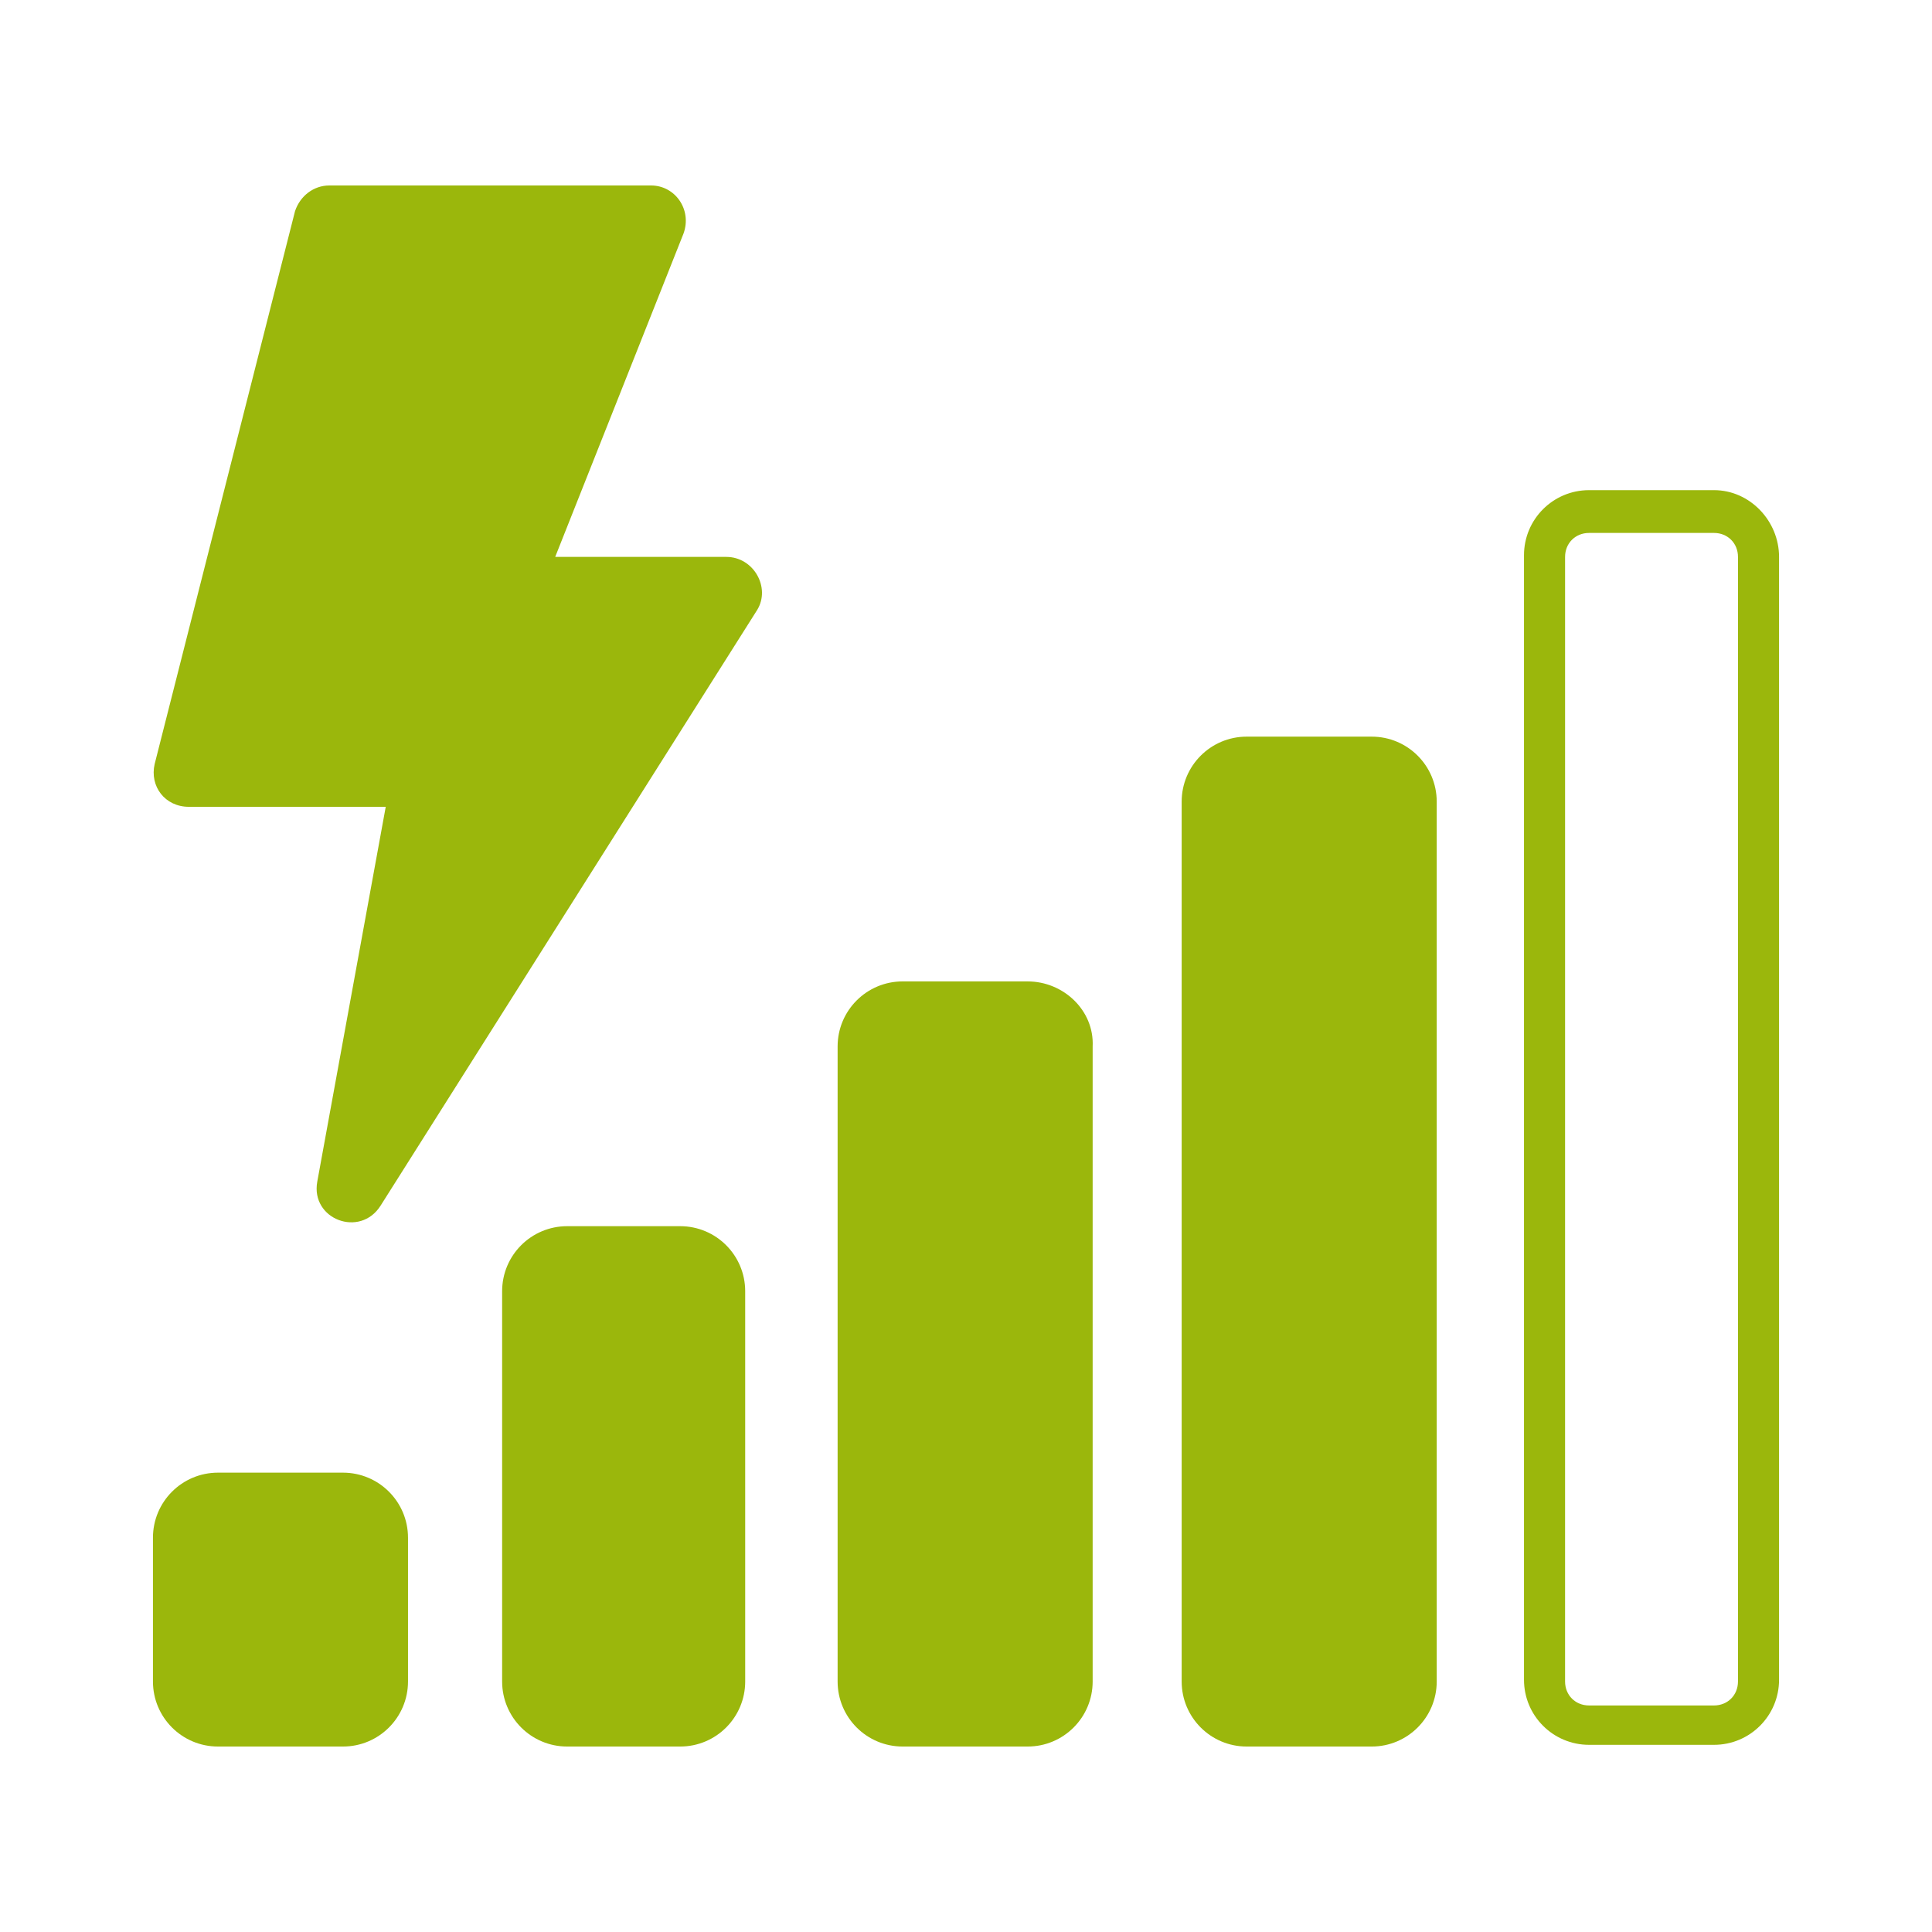<?xml version="1.0" encoding="utf-8"?>
<!-- Generator: Adobe Illustrator 16.0.3, SVG Export Plug-In . SVG Version: 6.00 Build 0)  -->
<!DOCTYPE svg PUBLIC "-//W3C//DTD SVG 1.1//EN" "http://www.w3.org/Graphics/SVG/1.1/DTD/svg11.dtd">
<svg version="1.1" id="Vrstva_1" xmlns="http://www.w3.org/2000/svg" xmlns:xlink="http://www.w3.org/1999/xlink" x="0px" y="0px"
	 width="1200px" height="1200px" viewBox="0 0 1200 1200" enable-background="new 0 0 1200 1200" xml:space="preserve">
<g>
	<path fill="#9BB70C" d="M451.158,345.904H344.843l79.736-200.934c5.314-14.881-5.314-29.769-20.198-29.769H204.508
		c-9.569,0-18.074,6.379-21.264,15.948L96.062,474.551c-3.193,13.824,6.376,26.579,21.26,26.579h122.264l-42.525,232.833
		c-4.251,23.389,26.582,35.082,39.336,14.884l233.892-369.979c8.51-13.821-2.125-32.959-19.134-32.959L451.158,345.904z"/>
	<path fill="#9BB70C" d="M213.011,914.692h-77.607c-22.328,0-40.403,18.07-40.403,40.405v89.299
		c0,22.329,18.074,40.409,40.403,40.409h77.611c22.323,0,40.403-18.074,40.403-40.409v-89.299
		C253.414,932.769,235.335,914.692,213.011,914.692L213.011,914.692z"/>
	<path fill="#9BB70C" d="M422.452,761.605h-70.167c-22.323,0-40.403,18.063-40.403,40.396v242.395
		c0,22.329,18.075,40.409,40.403,40.409h70.167c22.326,0,40.403-18.074,40.403-40.409l-0.004-242.395
		C462.852,779.672,444.778,761.605,422.452,761.605L422.452,761.605z"/>
	<path fill="#9BB70C" d="M638.274,609.568h-77.611c-22.329,0-40.403,18.075-40.403,40.397v394.431
		c0,22.329,18.069,40.409,40.403,40.409h77.611c22.33,0,40.396-18.074,40.396-40.409V649.966
		c1.071-22.317-18.065-40.394-40.396-40.394V609.568z"/>
	<path fill="#9BB70C" d="M851.964,457.539h-77.611c-22.317,0-40.396,18.068-40.396,40.403v546.455
		c0,22.329,18.074,40.409,40.396,40.409h77.611c22.328,0,40.408-18.074,40.408-40.409V497.941
		C892.372,475.612,874.298,457.539,851.964,457.539L851.964,457.539z"/>
	<path fill="#9BB70C" d="M1064.604,304.442h-77.619c-22.321,0-40.4,18.075-40.4,40.403v698.491c0,22.329,18.074,40.408,40.4,40.408
		h77.619c22.317,0,40.397-18.073,40.397-40.408v-697.43C1105.001,323.582,1086.927,304.443,1064.604,304.442L1064.604,304.442z
		 M1079.488,1044.395c0,8.509-6.383,14.896-14.885,14.896h-77.619c-8.501,0-14.888-6.387-14.888-14.896l0.004-698.49
		c0-8.504,6.387-14.885,14.884-14.885h77.623c8.499,0,14.884,6.38,14.884,14.885L1079.488,1044.395z"/>
</g>
</svg>
